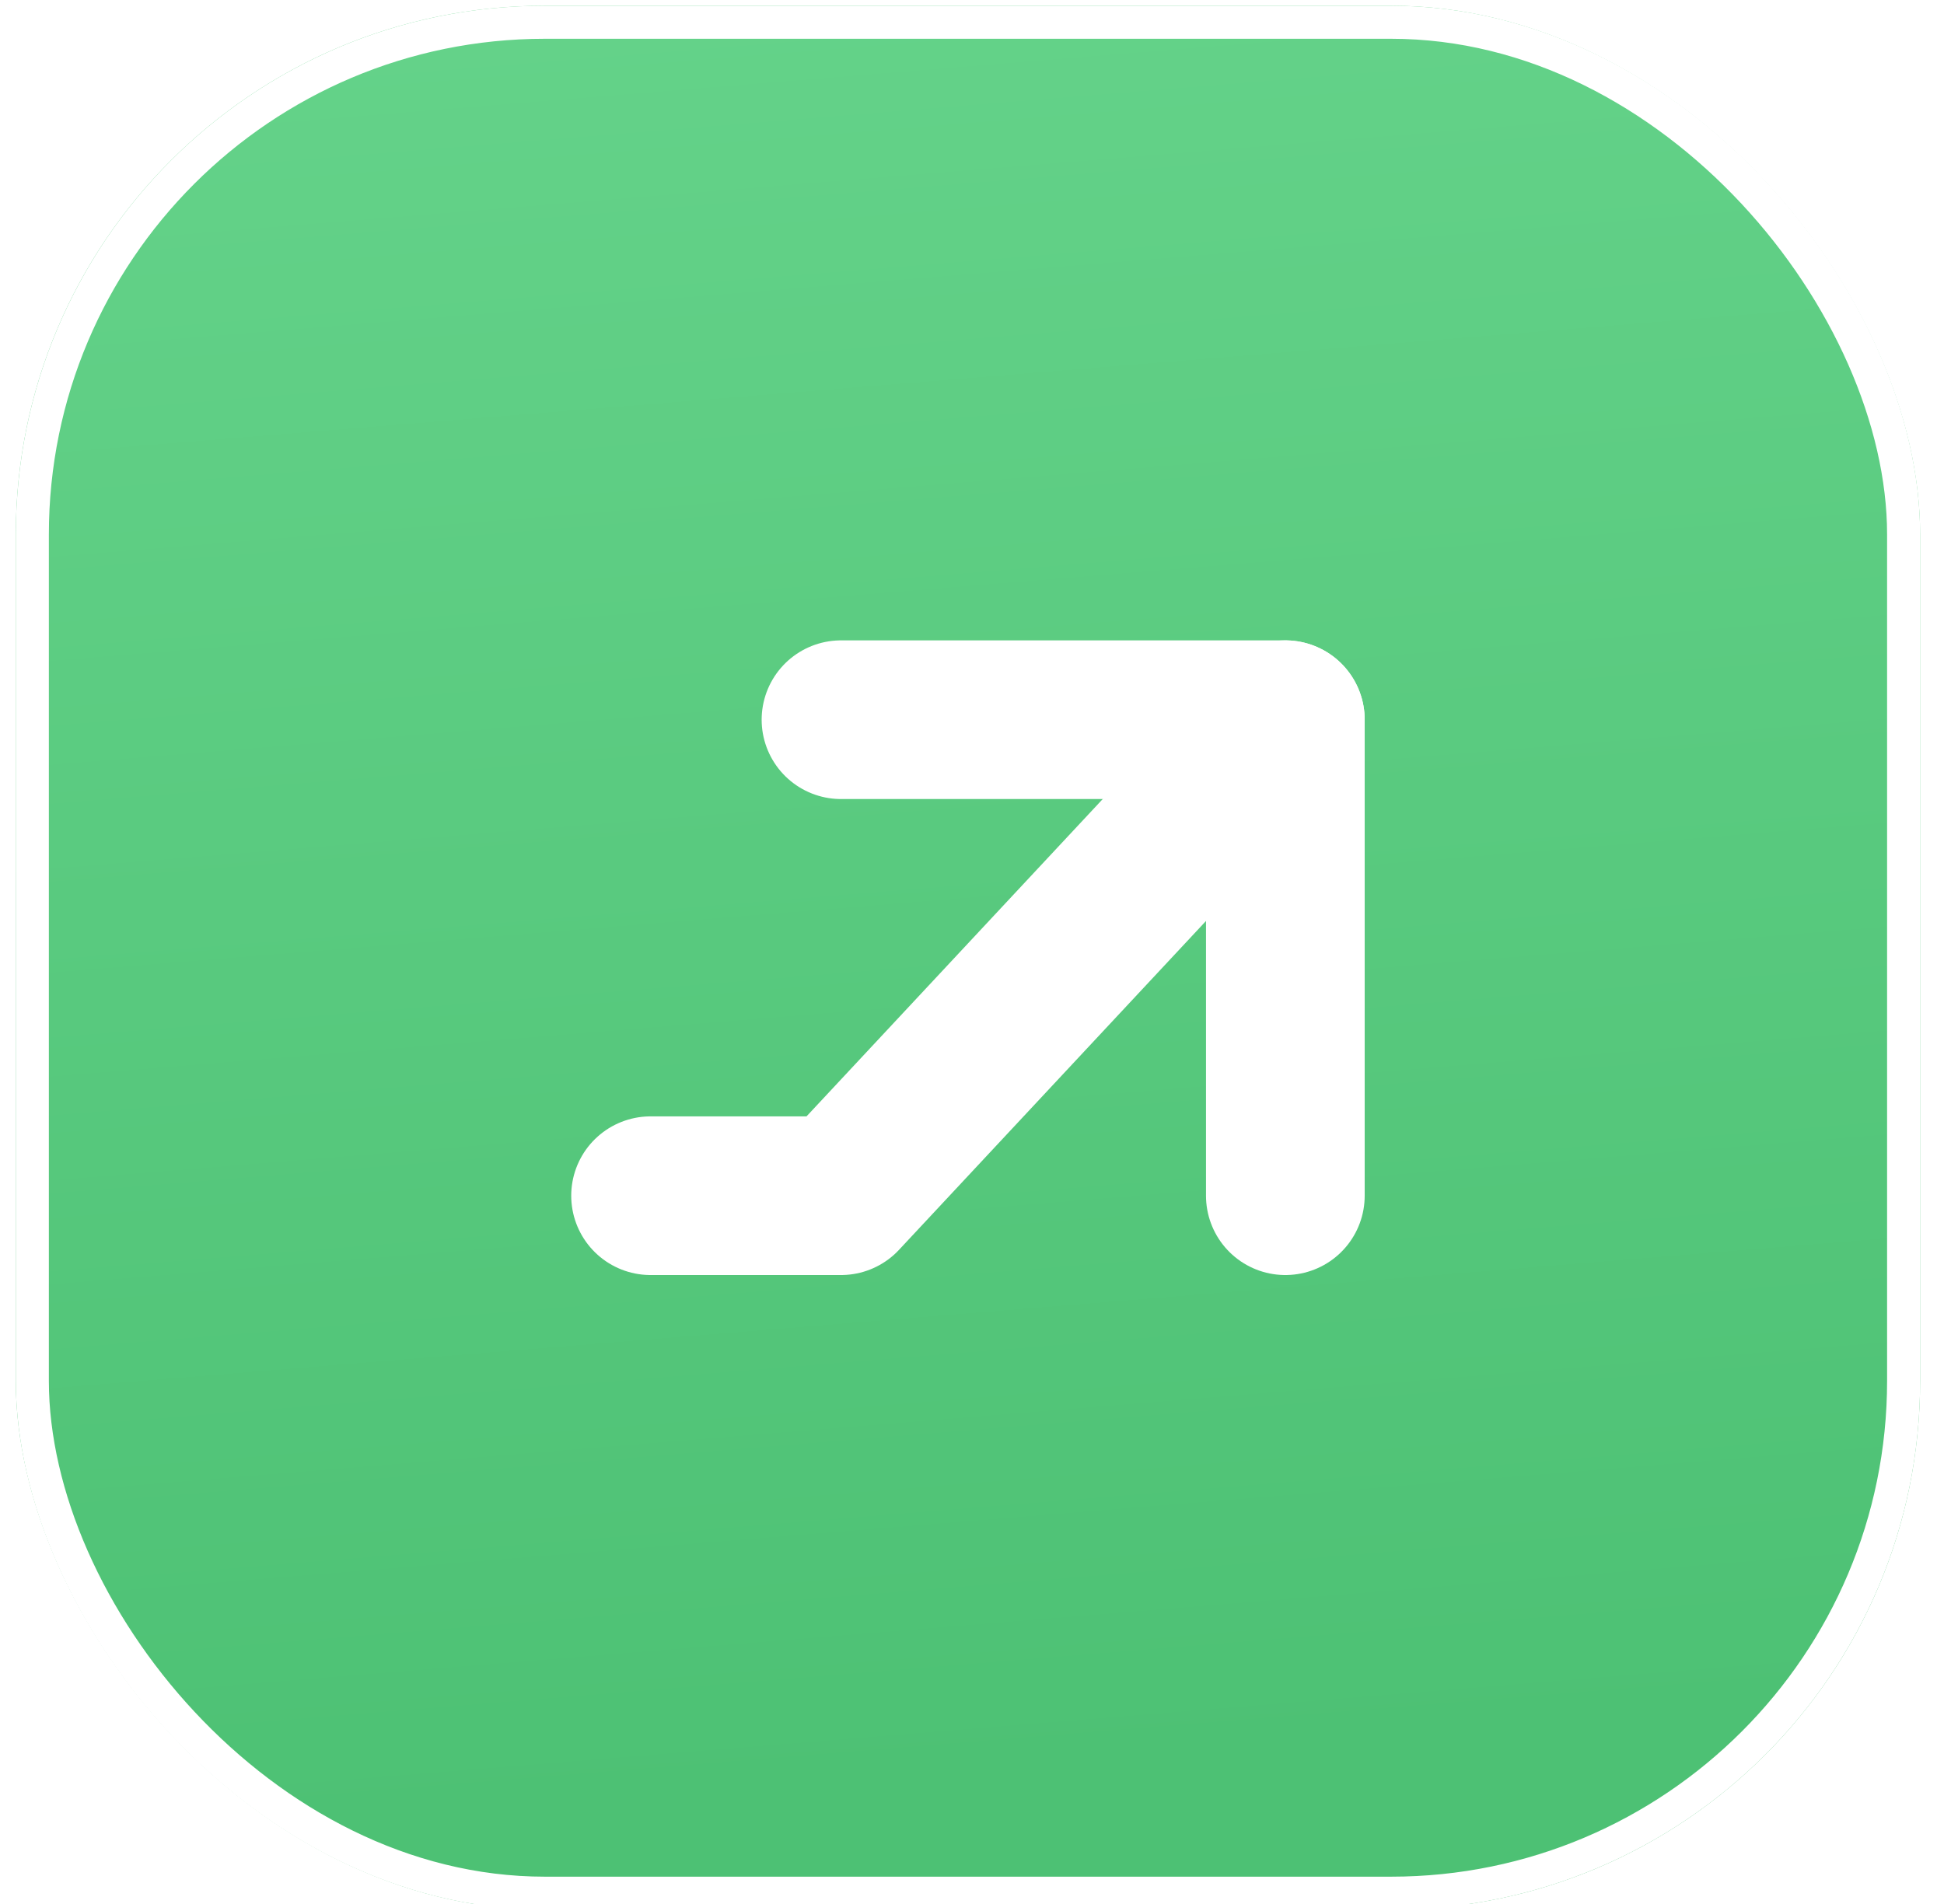 <svg width="49" height="48" viewBox="0 0 49 48" fill="none" xmlns="http://www.w3.org/2000/svg">
  <g filter="url(#filter0_i_10648_39589)">
    <rect x="0.254" width="48" height="48" rx="13.333" fill="url(#paint0_linear_10648_39589)" />
    <rect x="0.671" y="0.417" width="47.167" height="47.167" rx="12.917" stroke="white"
      stroke-width="0.833" />
    <path d="M32.254 18L21.054 30H16.254" stroke="white" stroke-width="4" stroke-linecap="round"
      stroke-linejoin="round" />
    <path d="M21.054 18H32.254V30" stroke="white" stroke-width="4" stroke-linecap="round" stroke-linejoin="round" />
  </g>
  <defs>
    <filter id="filter0_i_10648_39589" x="0.254" y="0" width="48.144" height="48.144" filterUnits="userSpaceOnUse"
      color-interpolation-filters="sRGB">
      <feFlood flood-opacity="0" result="BackgroundImageFix" />
      <feBlend mode="normal" in="SourceGraphic" in2="BackgroundImageFix" result="shape" />
      <feColorMatrix in="SourceAlpha" type="matrix" values="0 0 0 0 0 0 0 0 0 0 0 0 0 0 0 0 0 0 127 0"
        result="hardAlpha" />
      <feOffset dx="0.144" dy="0.144" />
      <feGaussianBlur stdDeviation="0.072" />
      <feComposite in2="hardAlpha" operator="arithmetic" k2="-1" k3="1" />
      <feColorMatrix type="matrix" values="0 0 0 0 1 0 0 0 0 1 0 0 0 0 1 0 0 0 1 0" />
      <feBlend mode="normal" in2="shape" result="effect1_innerShadow_10648_39589" />
    </filter>
    <linearGradient id="paint0_linear_10648_39589" x1="25.143" y1="-2.483" x2="28.971" y2="44.377"
      gradientUnits="userSpaceOnUse">
      <stop stop-color="#65D38A" />
      <stop offset="1" stop-color="#4DC174" />
    </linearGradient>
  </defs>
</svg>